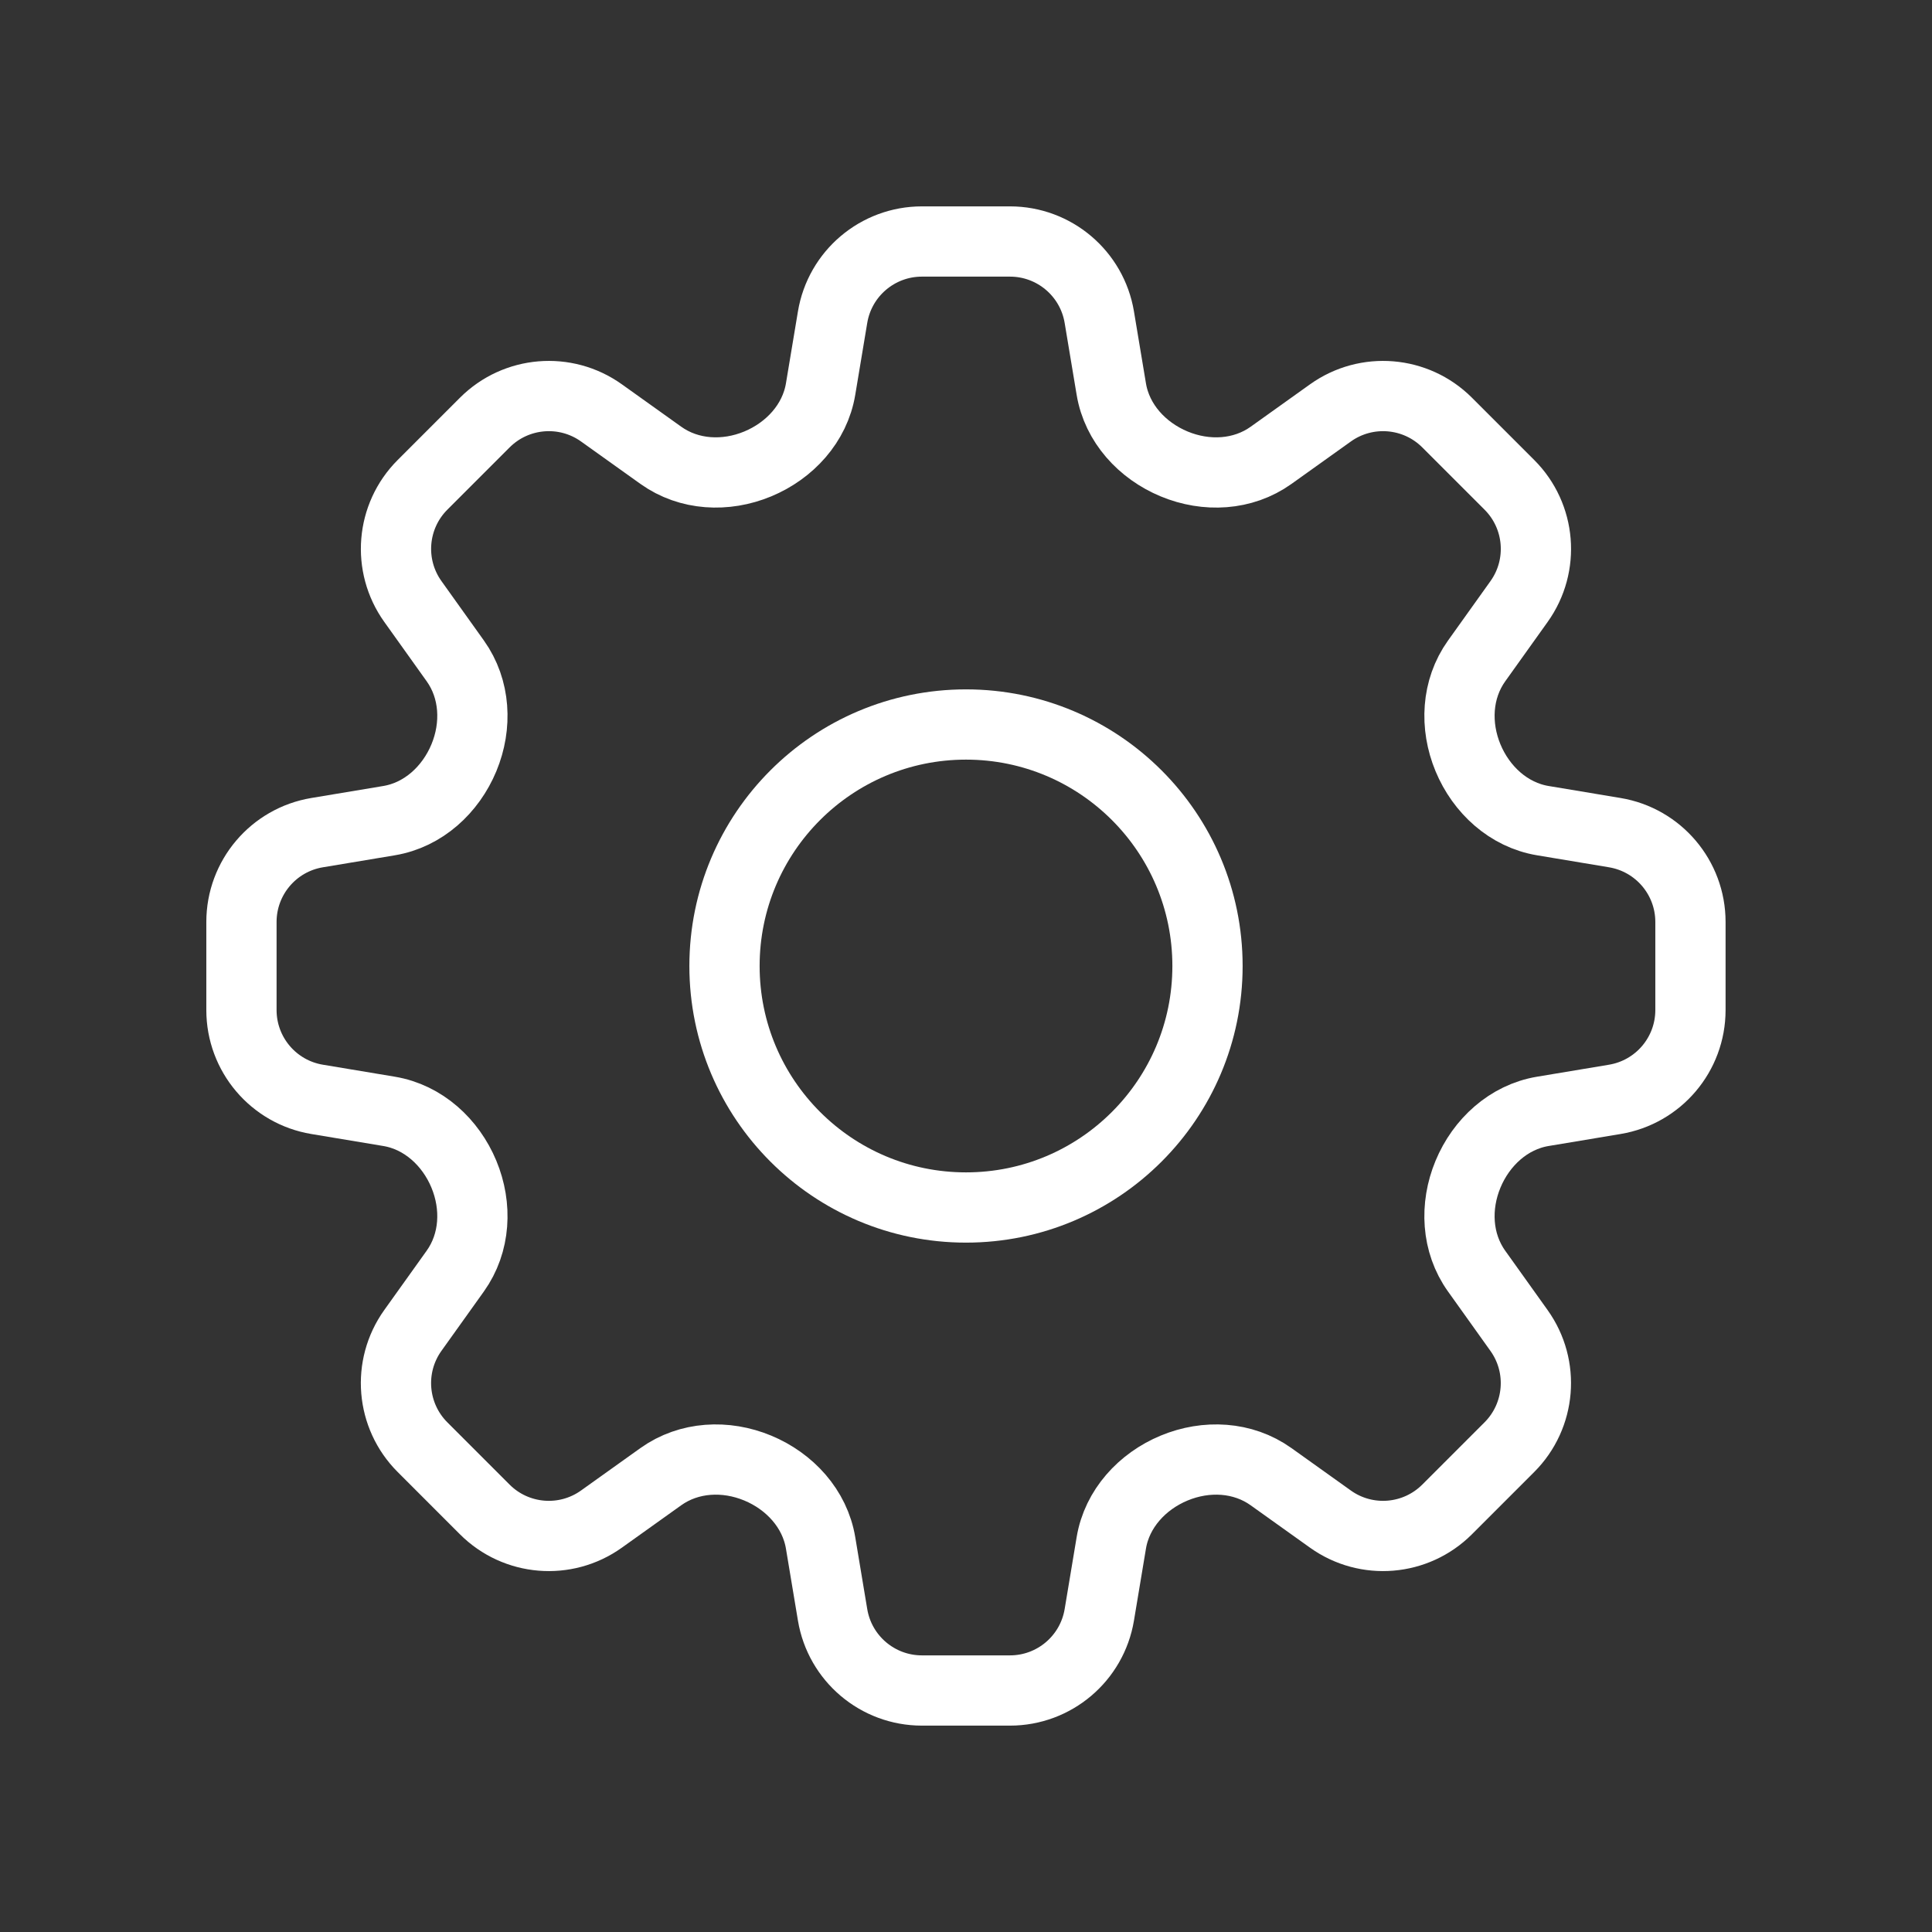 <svg width="110" height="110" viewBox="0 0 110 110" fill="none" xmlns="http://www.w3.org/2000/svg">
<rect x="0" y="0" width="110" height="110" fill="#333333" stroke="none"/>
<path d="M47.404 18.059C47.818 15.572 49.969 13.75 52.49 13.75H57.504C60.024 13.75 62.175 15.572 62.59 18.059L63.273 22.155C63.597 24.1 65.031 25.659 66.852 26.415C68.673 27.172 70.765 27.07 72.37 25.924L75.75 23.509C77.801 22.044 80.611 22.277 82.393 24.059L85.939 27.605C87.721 29.387 87.954 32.197 86.489 34.248L84.073 37.63C82.927 39.234 82.826 41.325 83.582 43.146C84.338 44.966 85.897 46.4 87.841 46.724L91.938 47.407C94.424 47.821 96.247 49.972 96.247 52.493V57.507C96.247 60.028 94.424 62.179 91.938 62.593L87.841 63.276C85.897 63.6 84.338 65.034 83.582 66.855C82.825 68.676 82.926 70.768 84.073 72.373L86.487 75.753C87.952 77.804 87.719 80.613 85.937 82.396L82.392 85.941C80.609 87.723 77.8 87.956 75.749 86.491L72.368 84.076C70.763 82.93 68.672 82.829 66.851 83.585C65.031 84.341 63.597 85.9 63.273 87.844L62.59 91.941C62.175 94.428 60.024 96.25 57.504 96.25H52.49C49.969 96.25 47.818 94.428 47.404 91.941L46.721 87.845C46.397 85.9 44.963 84.341 43.142 83.585C41.321 82.829 39.229 82.93 37.624 84.076L34.243 86.491C32.192 87.956 29.383 87.723 27.6 85.941L24.055 82.395C22.273 80.613 22.04 77.803 23.505 75.752L25.921 72.371C27.067 70.766 27.168 68.675 26.412 66.854C25.656 65.034 24.097 63.6 22.153 63.276L18.055 62.593C15.569 62.179 13.747 60.028 13.747 57.507V52.493C13.747 49.972 15.569 47.821 18.055 47.407L22.152 46.724C24.097 46.4 25.656 44.966 26.412 43.145C27.168 41.324 27.067 39.232 25.921 37.627L23.507 34.247C22.042 32.196 22.274 29.387 24.057 27.604L27.602 24.059C29.384 22.277 32.194 22.044 34.245 23.509L37.626 25.924C39.23 27.07 41.321 27.171 43.142 26.415C44.963 25.659 46.397 24.1 46.721 22.156L47.404 18.059Z" stroke="white" stroke-width="4" stroke-linecap="round" stroke-linejoin="round"/>
<path d="M68.75 55C68.75 62.594 62.594 68.75 55 68.75C47.406 68.75 41.25 62.594 41.25 55C41.25 47.406 47.406 41.25 55 41.25C62.594 41.25 68.75 47.406 68.75 55Z" stroke="white" stroke-width="4" stroke-linecap="round" stroke-linejoin="round"/>
</svg>
